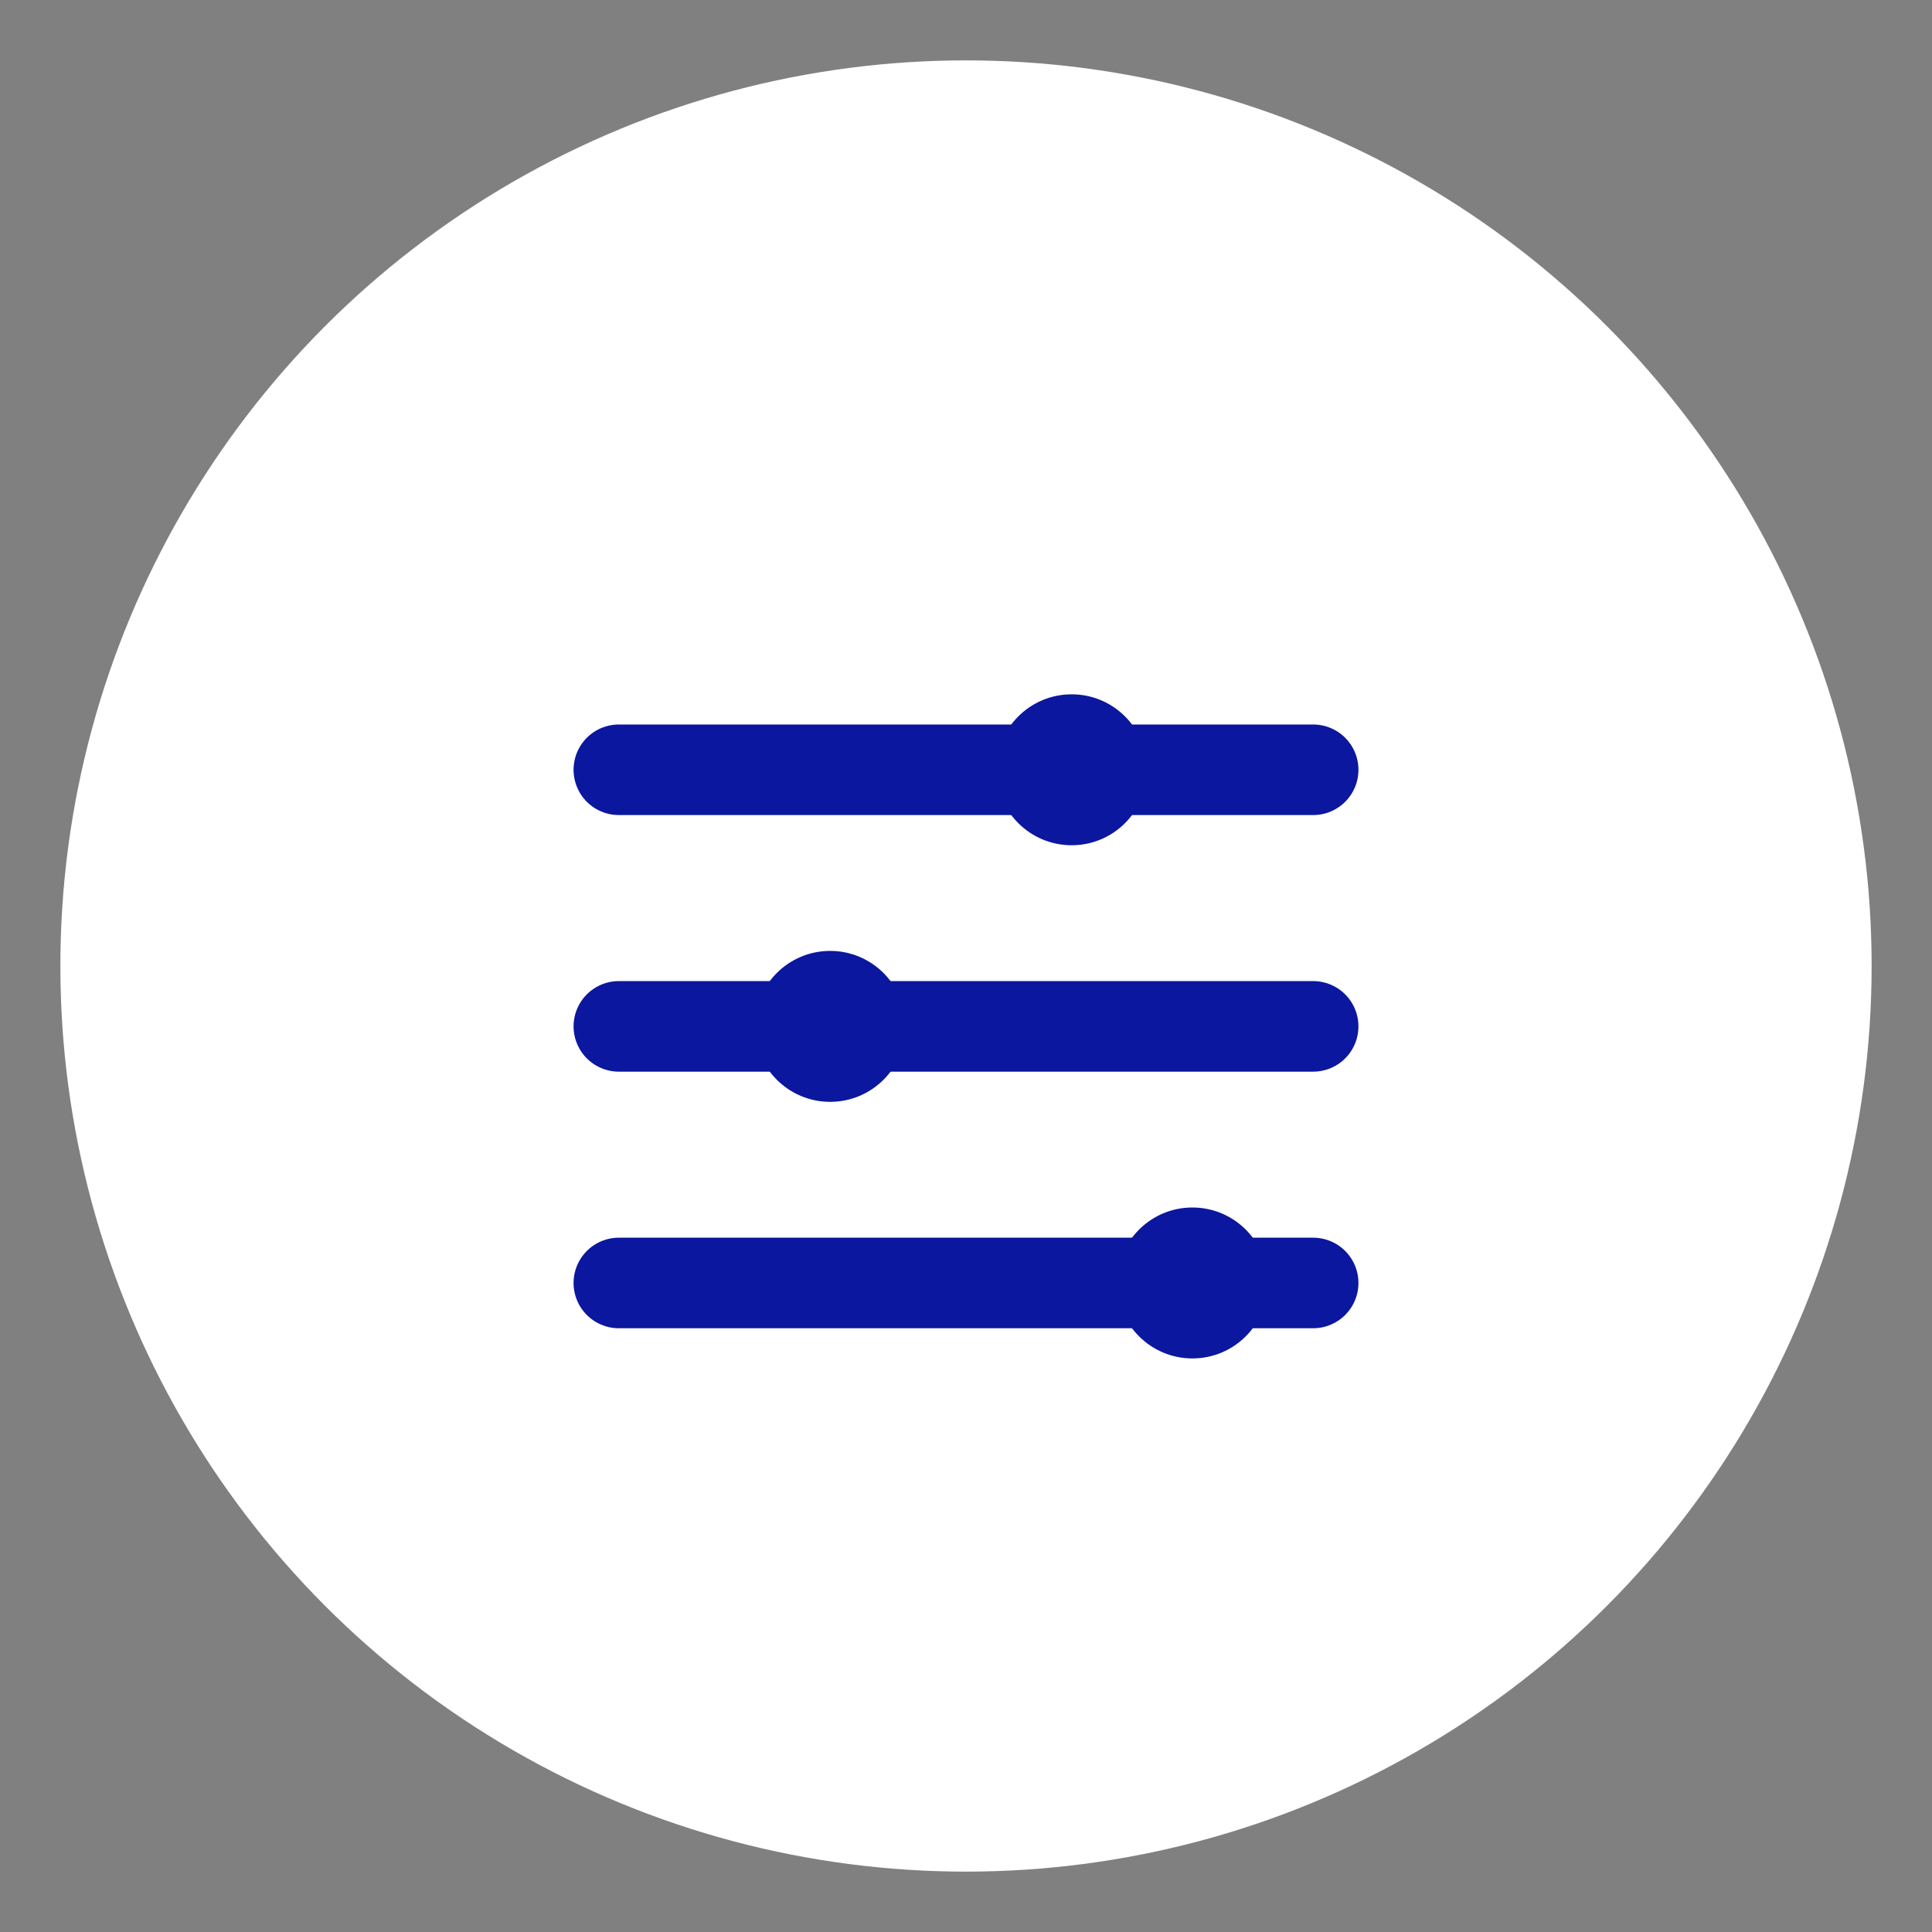 <svg xmlns="http://www.w3.org/2000/svg" width="256" height="256" viewBox="0 0 256 256" role="img" aria-label="Адаптація — повзунки">
  <rect x="0" y="0" width="256" height="256" fill="#808080" stroke="none"/>
  <circle cx="128" cy="128" r="120" fill="#FFFFFF"></circle>
  <g transform="translate(128 128) translate(-66 -66)" stroke="#0B179E" stroke-width="12" stroke-linecap="round" stroke-linejoin="round" fill="none">
    <!-- доріжки -->
    <line x1="20" y1="40" x2="112" y2="40"></line>
    <line x1="20" y1="74" x2="112" y2="74"></line>
    <line x1="20" y1="108" x2="112" y2="108"></line>
    <!-- повзунки -->
    <circle cx="80" cy="40" r="10" fill="#0B179E" stroke="none"></circle>
    <circle cx="48" cy="74" r="10" fill="#0B179E" stroke="none"></circle>
    <circle cx="96" cy="108" r="10" fill="#0B179E" stroke="none"></circle>
  </g>
</svg>
